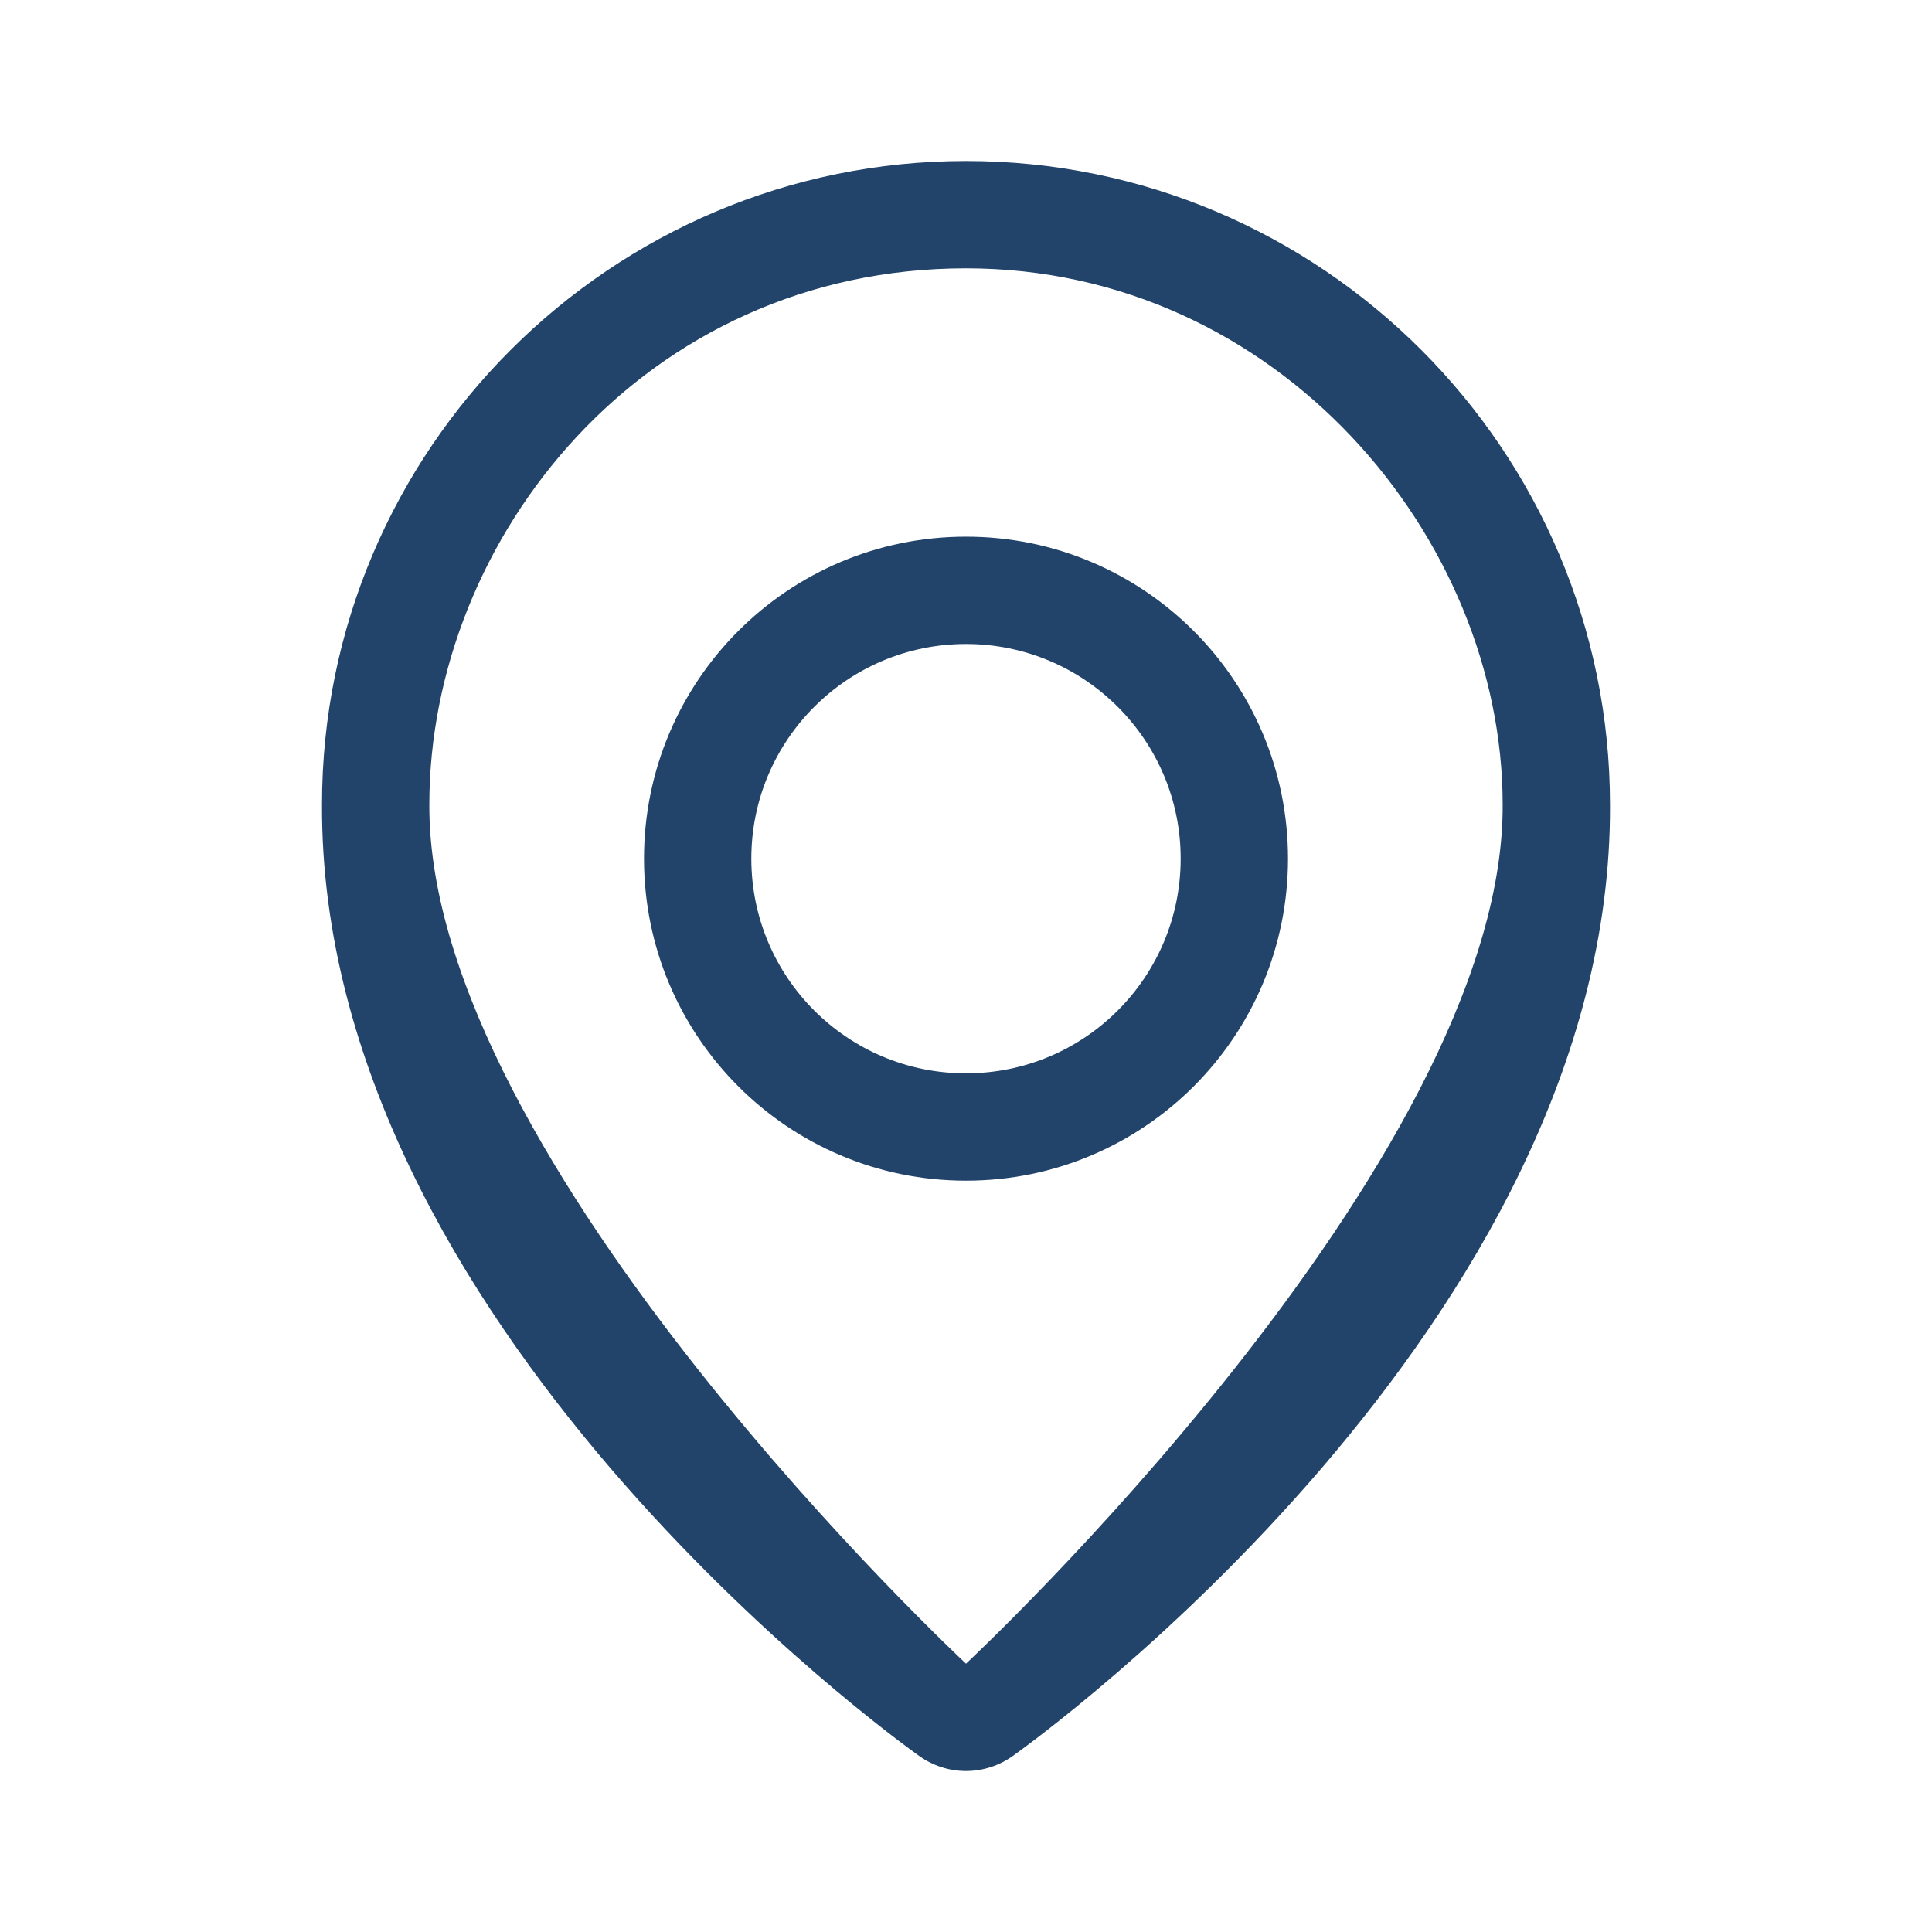 <?xml version="1.0" encoding="UTF-8"?> <svg xmlns="http://www.w3.org/2000/svg" width="36" height="36" viewBox="0 0 36 36" fill="none"> <path d="M17.13 32.721C17.384 32.902 17.688 33 18 33C18.312 33 18.616 32.902 18.87 32.721C19.326 32.398 30.044 24.66 30 15C30 8.383 24.617 3 18 3C11.384 3 6 8.383 6 14.992C5.957 24.66 16.674 32.398 17.13 32.721ZM18 5C23.809 5 28 10.021 28 14.992C28.032 21.649 18 31 18 31C18 31 7.968 21.654 8 14.992C8 10.029 12 5 18 5Z" fill="#22446B"></path> <path fill-rule="evenodd" clip-rule="evenodd" d="M18 22C21.314 22 24 19.314 24 16C24 12.686 21.314 10 18 10C14.686 10 12 12.686 12 16C12 19.314 14.686 22 18 22ZM18 20C20.209 20 22 18.209 22 16C22 13.791 20.209 12 18 12C15.791 12 14 13.791 14 16C14 18.209 15.791 20 18 20Z" fill="#22446B"></path> </svg> 
